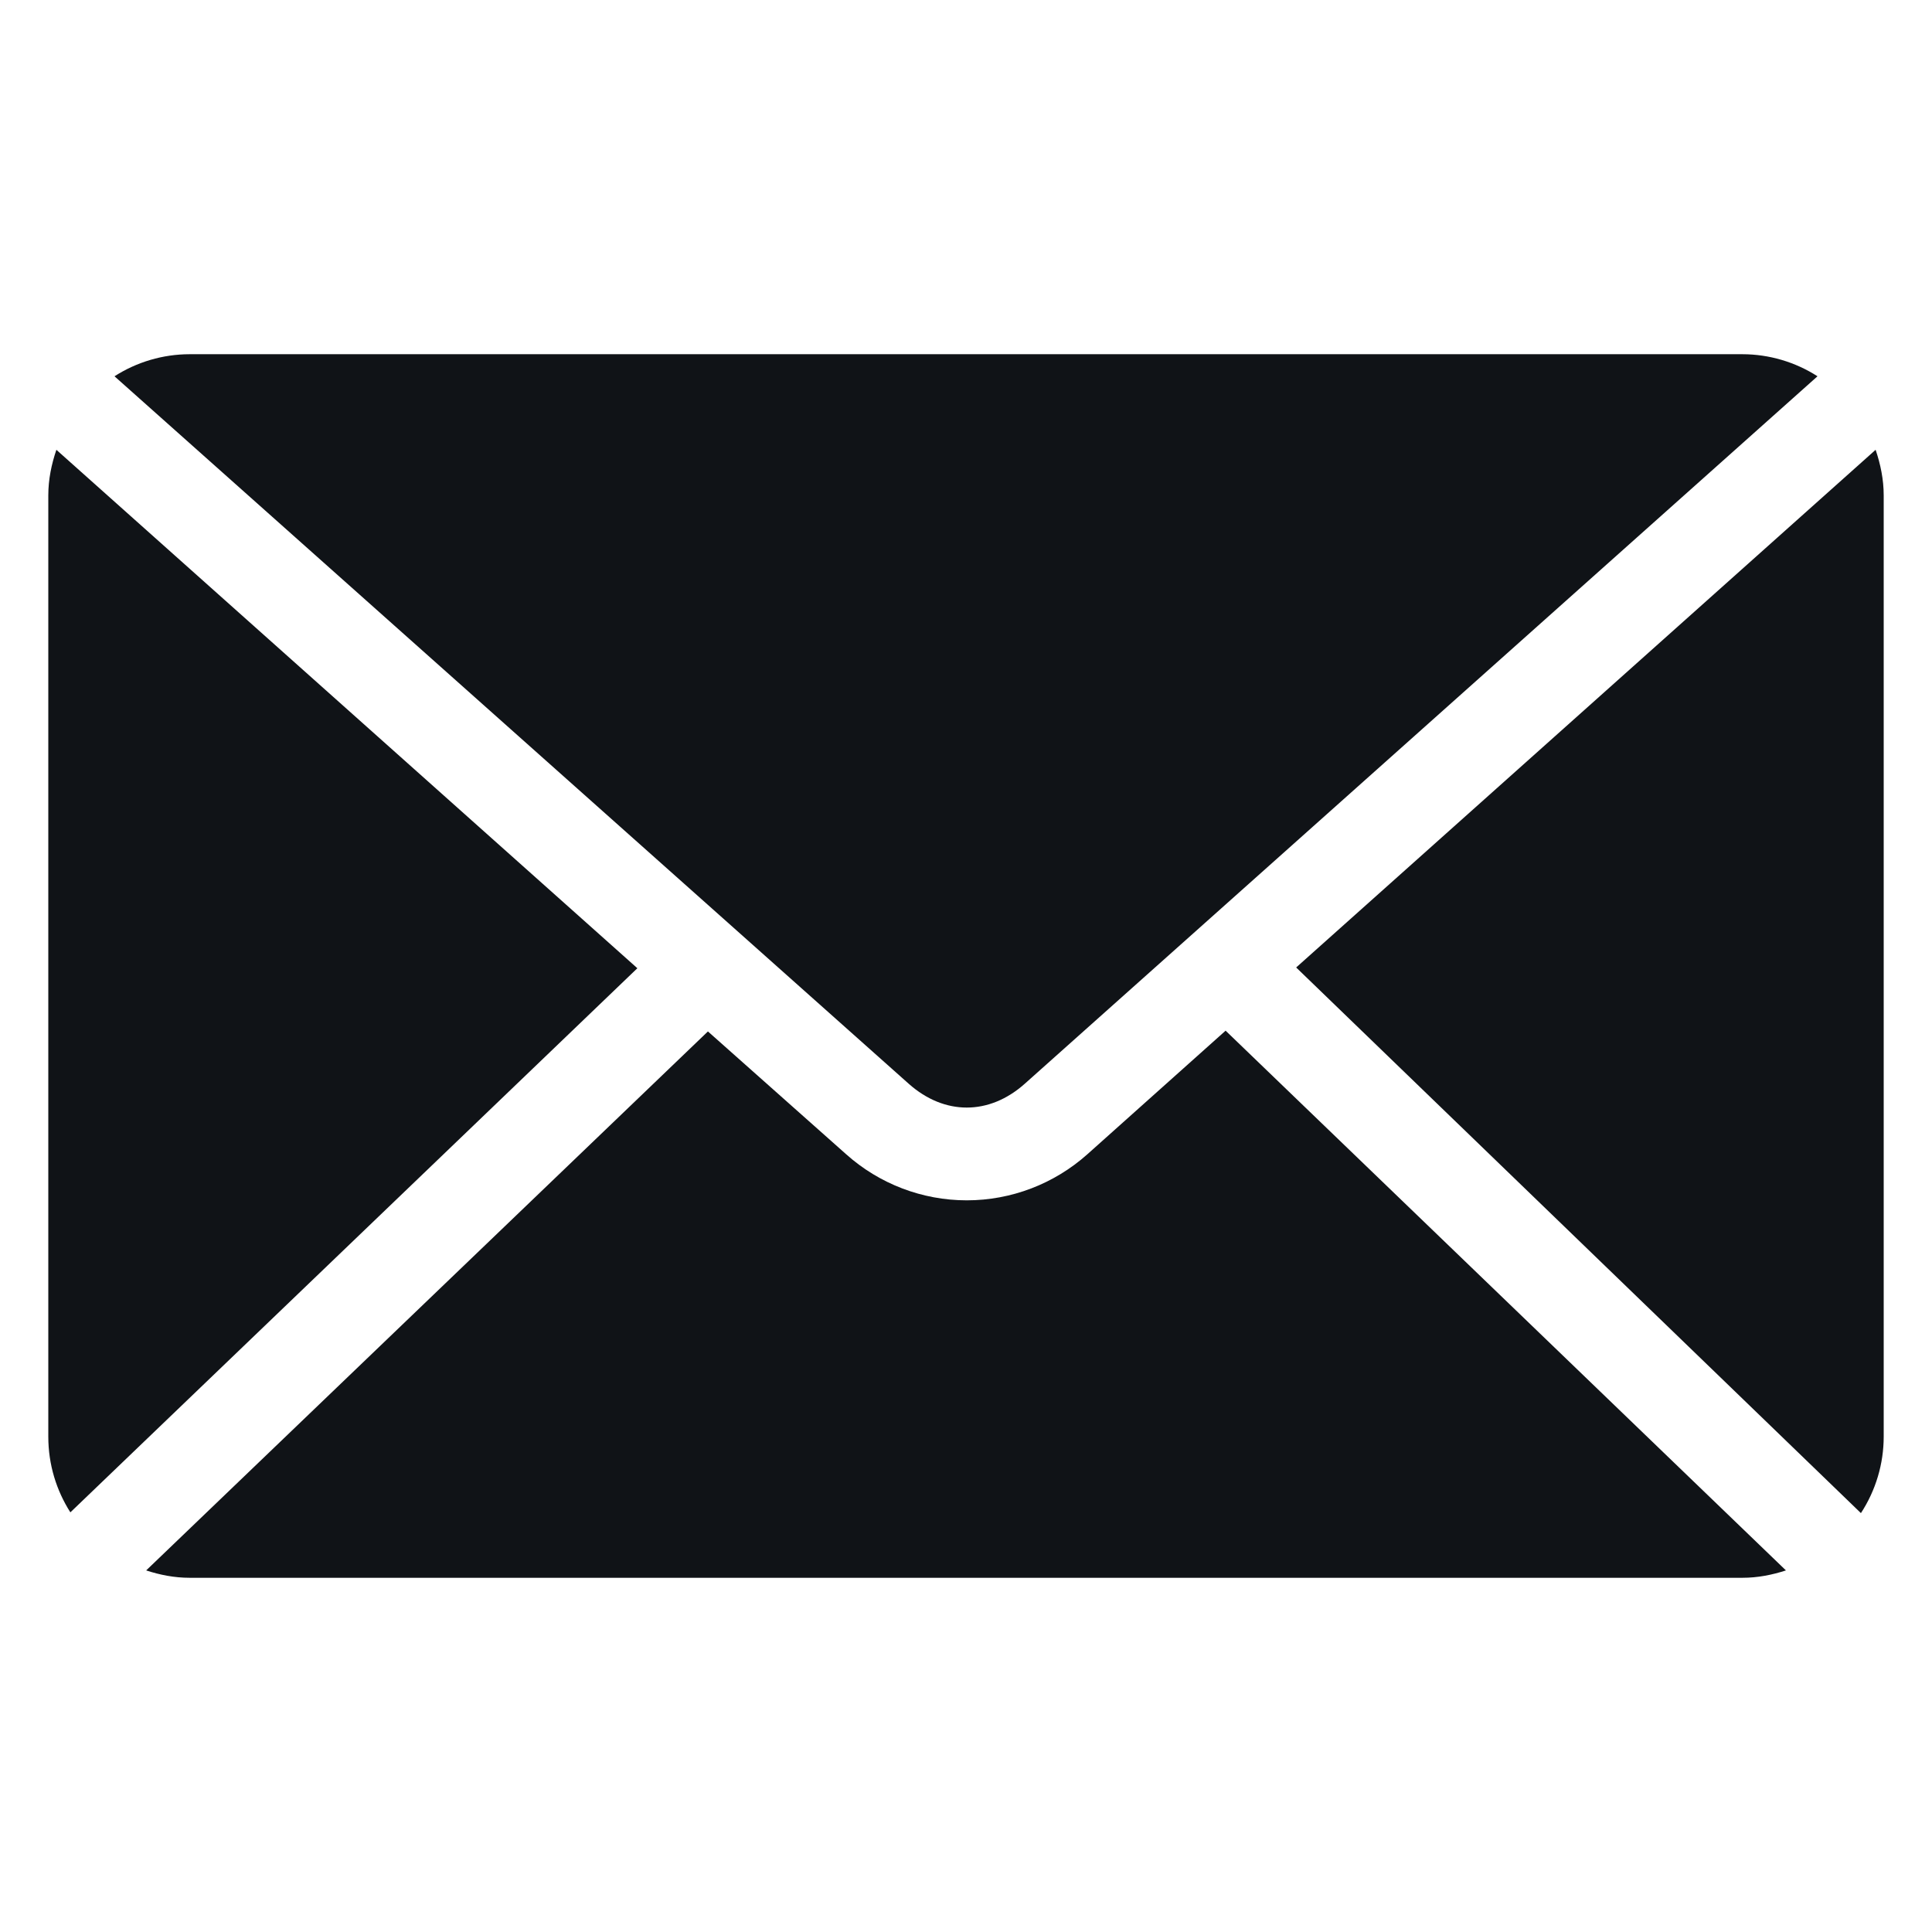 <svg xmlns="http://www.w3.org/2000/svg" width="38" height="38" viewBox="0 0 38 38" fill="none"><path d="M3.727 6.967C3.204 6.968 2.692 7.119 2.252 7.401L17.872 21.315C18.575 21.941 19.455 21.941 20.157 21.315L35.748 7.401C35.308 7.119 34.796 6.968 34.273 6.967H3.727ZM1.109 8.847C1.013 9.13 0.95 9.429 0.95 9.744V28.257C0.95 28.807 1.11 29.316 1.384 29.746L12.536 19.044L1.109 8.847ZM36.891 8.847L25.494 19.029L36.602 29.761C36.894 29.314 37.05 28.791 37.05 28.257V9.744C37.05 9.429 36.987 9.13 36.891 8.847ZM24.105 20.273L21.387 22.703C20.734 23.286 19.89 23.609 19.015 23.609C18.14 23.609 17.295 23.286 16.643 22.703L13.924 20.287L2.875 30.888C3.144 30.976 3.428 31.033 3.728 31.033H34.273C34.573 31.033 34.857 30.976 35.127 30.888L24.106 20.272L24.105 20.273Z" fill="#101317"></path></svg>